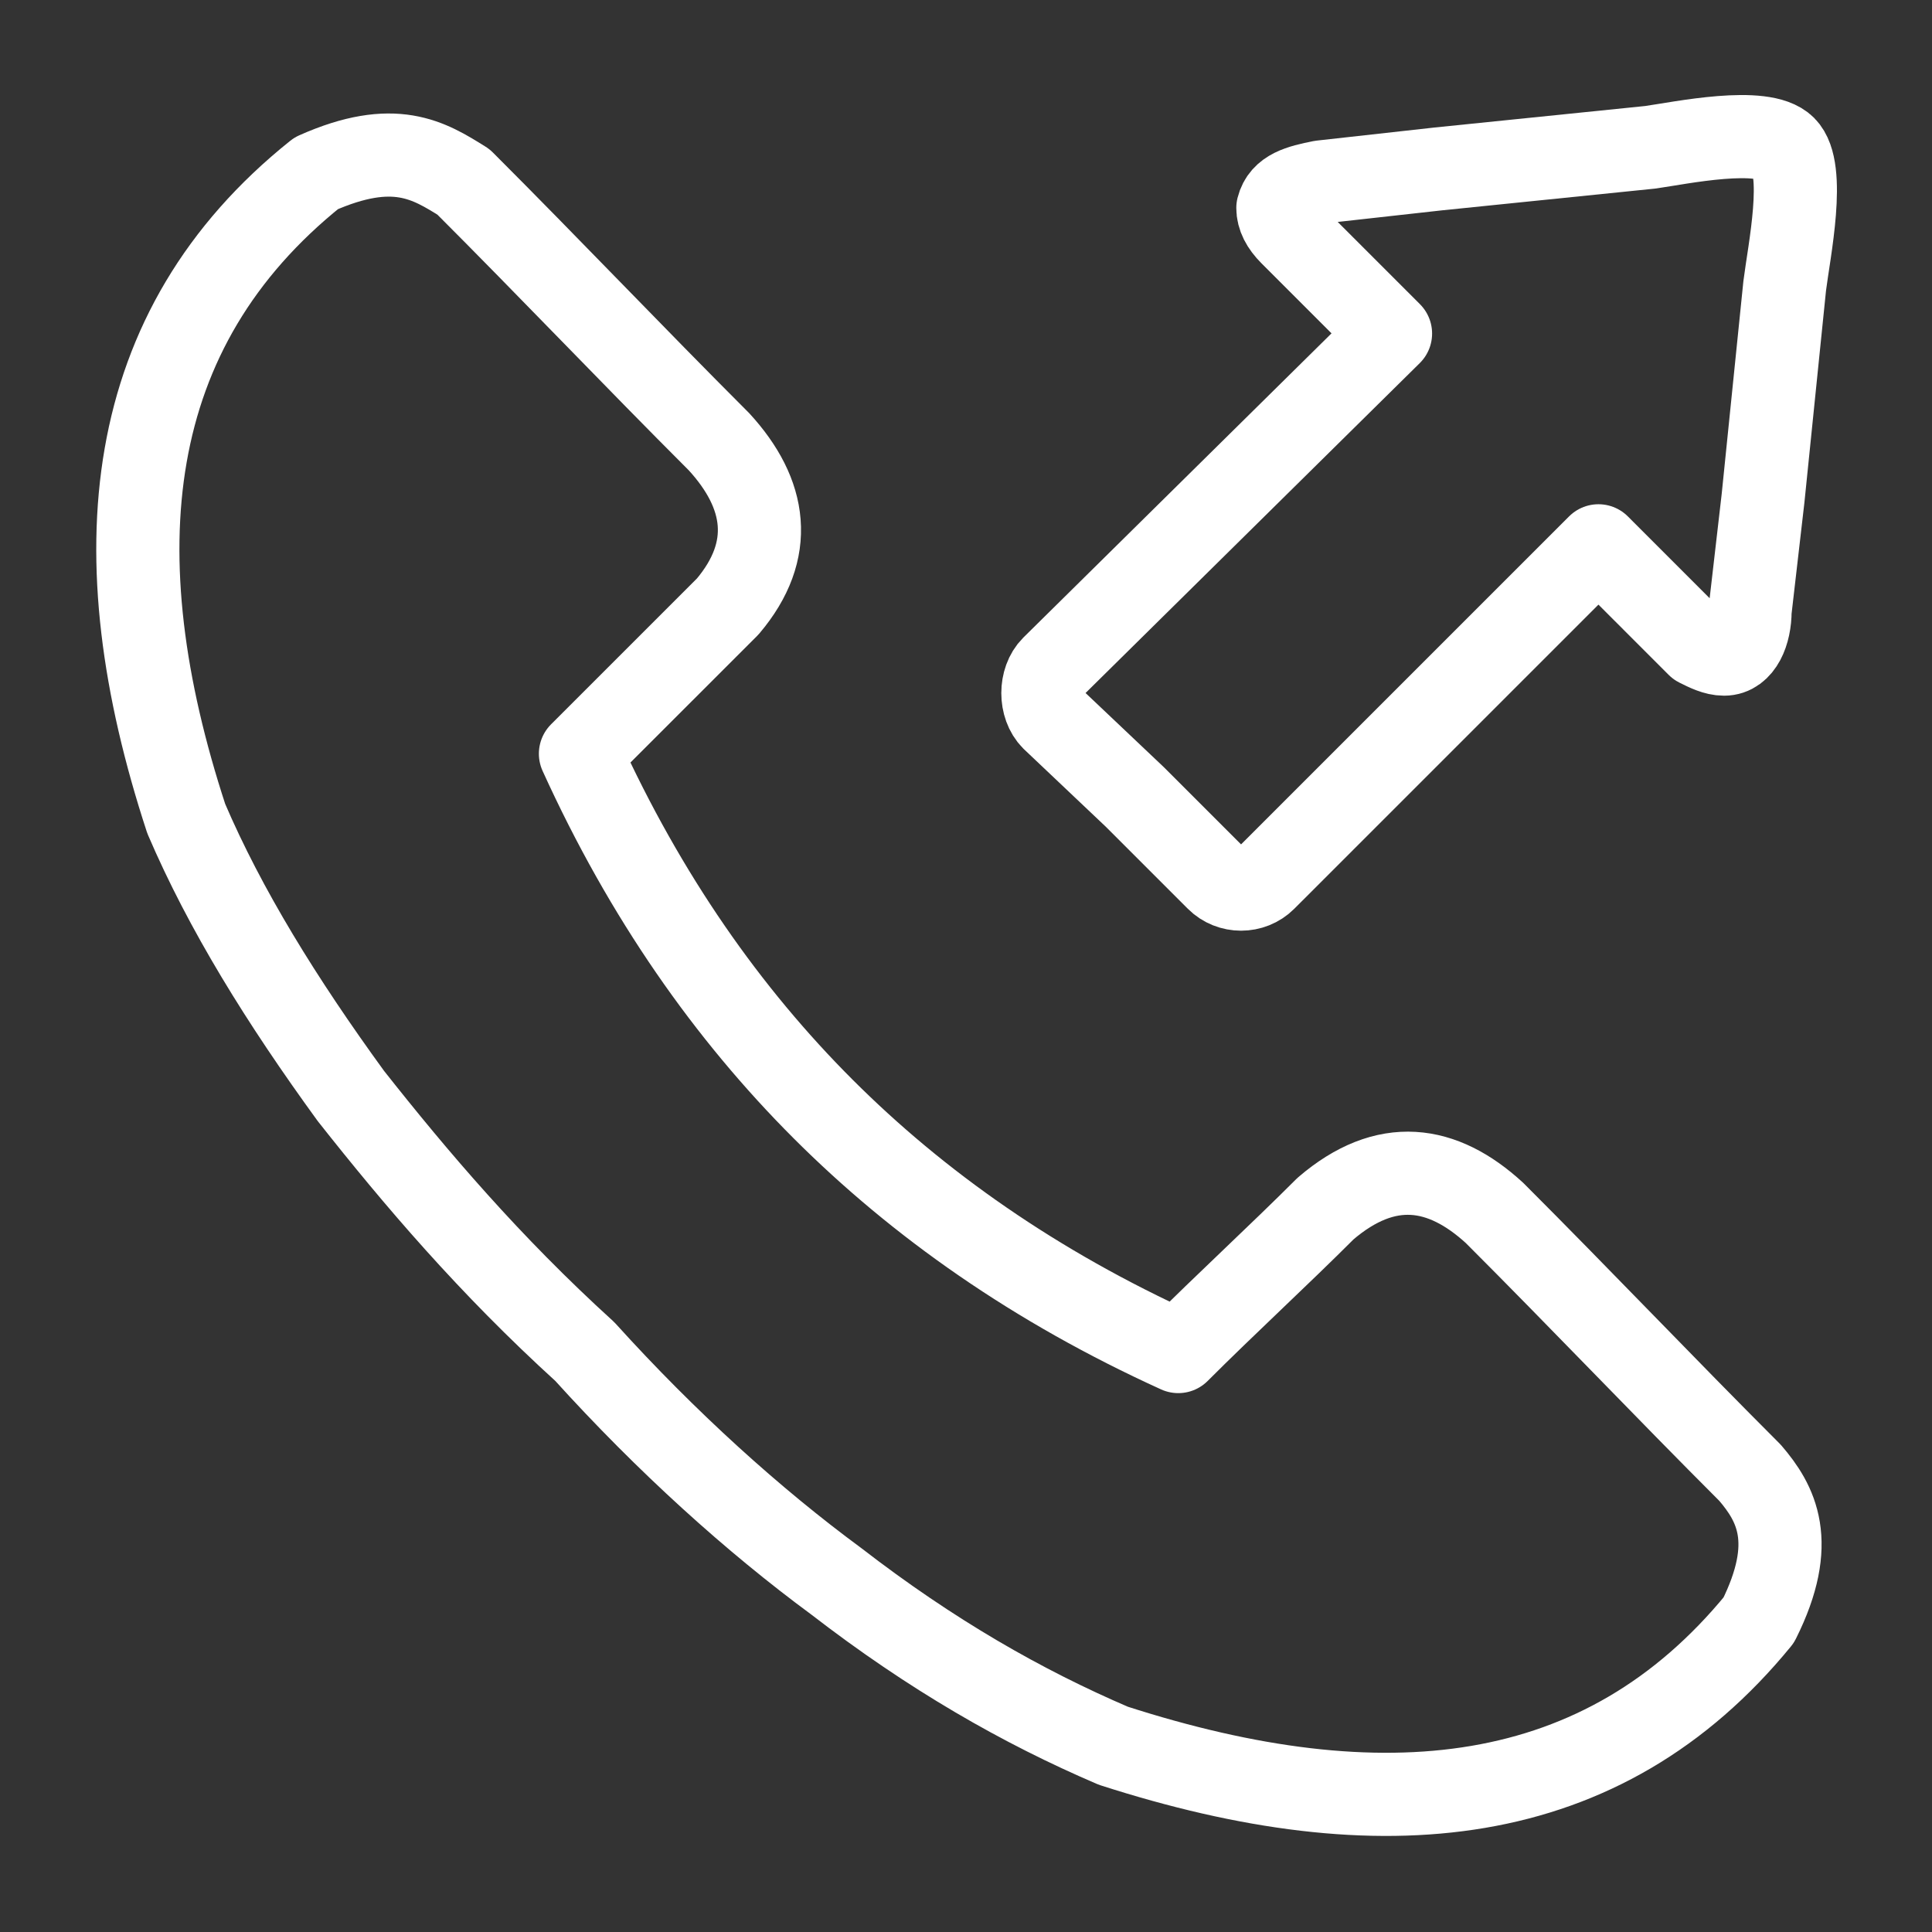 <svg width="70" height="70" viewBox="0 0 70 70" fill="none" xmlns="http://www.w3.org/2000/svg">
<rect x="0" y="0" width="70" height="70" fill="#333333" stroke="none"/>
<g clip-path="url(#clip0_313_324)">
<path fill-rule="evenodd" clip-rule="evenodd" d="M21.188 48.969C17.735 45.83 15.067 42.691 12.713 39.709C10.202 36.256 8.161 32.96 6.749 29.664C3.61 20.09 4.395 11.928 11.457 6.278C14.283 5.022 15.538 5.807 16.794 6.592C19.933 9.731 22.915 12.87 26.054 16.009C27.78 17.892 28.094 19.933 26.368 21.973C24.484 23.857 22.758 25.583 21.031 27.309C23.386 32.489 26.368 36.727 29.821 40.179C33.274 43.632 37.511 46.614 42.691 48.969C44.417 47.242 46.3 45.516 48.027 43.789C50.224 41.906 52.265 42.22 54.148 43.946C57.287 47.085 60.269 50.224 63.408 53.363C64.35 54.462 65.135 55.874 63.722 58.7C58.072 65.605 50.067 66.39 40.336 63.251C37.04 61.839 33.744 59.955 30.291 57.287C27.309 55.09 24.17 52.265 21.188 48.969V48.969Z" stroke="white" stroke-width="3.013" stroke-miterlimit="22.926" stroke-linecap="round" stroke-linejoin="round"/>
<path fill-rule="evenodd" clip-rule="evenodd" d="M44.103 31.861L41.121 28.879L38.139 26.054C37.668 25.583 37.668 24.641 38.139 24.17L50.381 12.085L46.771 8.475C46.457 8.161 46.3 7.848 46.3 7.534C46.457 6.906 47.085 6.749 47.87 6.592L52.107 6.121L59.798 5.336C60.897 5.179 63.879 4.552 64.663 5.336C65.448 6.121 64.82 9.103 64.663 10.359L63.879 18.049L63.408 22.13C63.408 22.915 63.094 23.7 62.466 23.7C62.152 23.7 61.838 23.543 61.524 23.386L57.915 19.776L45.829 31.861C45.358 32.332 44.574 32.332 44.103 31.861V31.861Z" stroke="white" stroke-width="3.013" stroke-miterlimit="22.926" stroke-linecap="round" stroke-linejoin="round"/>
</g>
<defs>
<clipPath id="clip0_313_324">
<rect width="70" height="70" fill="white"/>
</clipPath>
</defs>
</svg>
